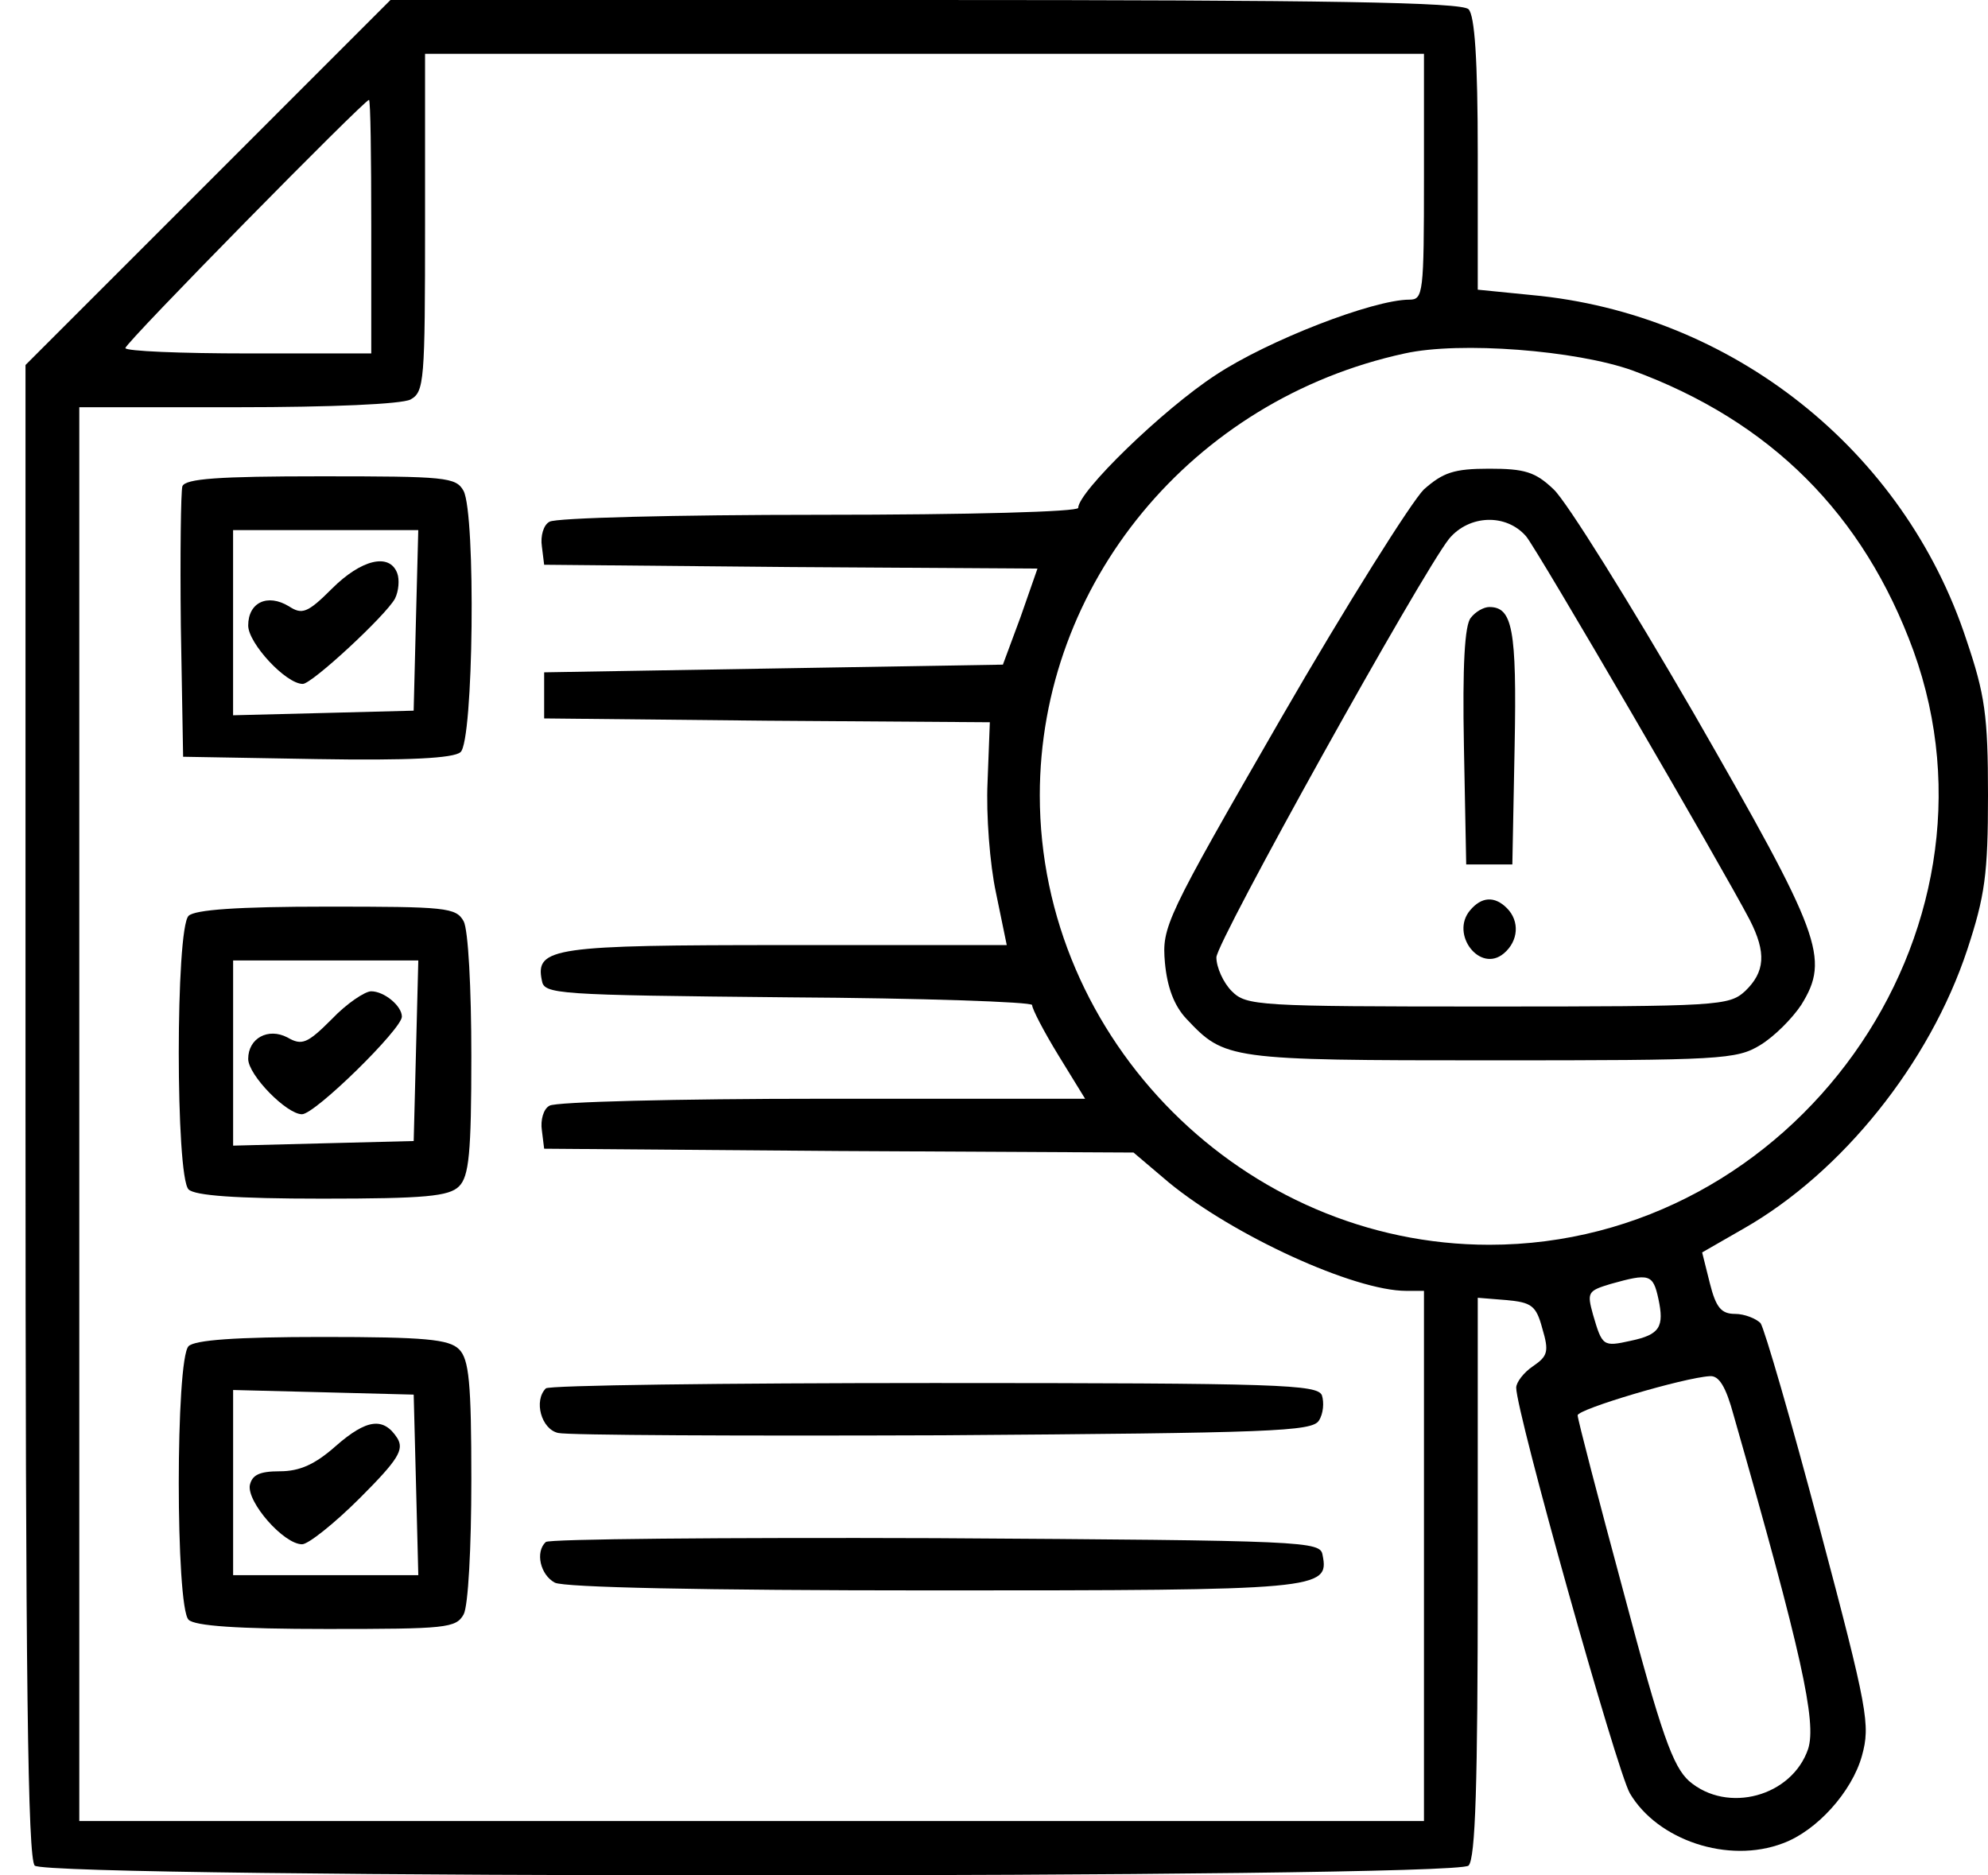 <svg xmlns="http://www.w3.org/2000/svg" width="53" height="50" viewBox="0 0 53 50" fill="none"><path d="M5.535 4.876L0.68 9.731V29.622C0.68 44.802 0.741 49.554 0.926 49.739C1.274 50.087 38.803 50.087 39.151 49.739C39.336 49.554 39.397 47.567 39.397 42.036V34.6L40.155 34.661C40.831 34.723 40.954 34.805 41.118 35.419C41.302 36.034 41.261 36.157 40.872 36.423C40.626 36.587 40.422 36.853 40.422 36.997C40.422 37.652 43.105 47.219 43.453 47.813C44.191 49.063 46.076 49.698 47.53 49.145C48.431 48.817 49.374 47.772 49.64 46.809C49.865 45.99 49.804 45.601 48.513 40.746C47.755 37.878 47.038 35.419 46.936 35.276C46.813 35.153 46.506 35.03 46.26 35.03C45.891 35.03 45.748 34.866 45.584 34.211L45.379 33.391L46.485 32.756C49.107 31.261 51.443 28.352 52.447 25.32C52.918 23.886 53 23.312 53 21.203C53 19.072 52.918 18.519 52.426 17.064C50.767 12.005 46.178 8.358 40.831 7.866L39.397 7.723V4.118C39.397 1.577 39.315 0.41 39.151 0.246C38.967 0.061 35.464 -3.8147e-06 24.648 -3.8147e-06H10.41L5.535 4.876ZM37.963 4.712C37.963 7.825 37.943 7.989 37.574 7.989C36.611 7.989 33.805 9.075 32.412 9.997C30.998 10.919 28.745 13.111 28.745 13.541C28.745 13.643 25.897 13.725 21.841 13.725C18.031 13.725 14.794 13.807 14.651 13.91C14.487 13.992 14.405 14.299 14.446 14.565L14.507 15.057L21.083 15.118L27.659 15.159L27.208 16.45L26.737 17.72L20.633 17.822L14.507 17.925V18.539V19.154L20.448 19.215L26.389 19.256L26.328 20.854C26.287 21.715 26.389 23.046 26.553 23.804L26.84 25.197H20.96C14.774 25.197 14.262 25.259 14.446 26.14C14.507 26.508 14.774 26.529 21.022 26.59C24.586 26.611 27.516 26.713 27.516 26.795C27.516 26.898 27.823 27.491 28.212 28.127L28.929 29.294H21.923C18.072 29.294 14.794 29.376 14.651 29.479C14.487 29.561 14.405 29.868 14.446 30.134L14.507 30.626L22.353 30.687L30.22 30.728L31.162 31.527C32.883 32.941 36.099 34.416 37.492 34.416H37.963V41.483V48.551H20.038H2.114V29.704V10.857H6.334C8.833 10.857 10.697 10.775 10.943 10.652C11.312 10.448 11.332 10.181 11.332 5.941V1.434H24.648H37.963V4.712ZM9.898 6.043V9.423H6.62C4.818 9.423 3.343 9.362 3.343 9.28C3.343 9.137 9.714 2.663 9.837 2.663C9.878 2.663 9.898 4.179 9.898 6.043ZM43.515 9.874C47.202 11.226 49.681 13.705 51.013 17.351C53.737 24.89 47.817 33.187 39.705 33.187C33.17 33.187 27.721 27.737 27.721 21.203C27.721 15.569 31.777 10.652 37.451 9.423C38.926 9.096 42.019 9.341 43.515 9.874ZM44.211 34.62C44.375 35.379 44.252 35.583 43.474 35.747C42.736 35.911 42.716 35.891 42.47 35.051C42.306 34.457 42.327 34.416 42.941 34.231C43.966 33.944 44.068 33.965 44.211 34.62ZM46.219 37.734C48.042 44.105 48.431 45.908 48.206 46.625C47.776 47.895 46.055 48.366 45.031 47.485C44.601 47.096 44.293 46.256 43.289 42.467C42.614 39.967 42.06 37.837 42.06 37.734C42.06 37.57 44.887 36.73 45.584 36.69C45.83 36.669 46.014 36.976 46.219 37.734Z" fill="black"></path><path d="M4.862 12.965C4.821 13.109 4.8 14.789 4.821 16.694L4.882 20.176L8.446 20.238C10.884 20.279 12.093 20.217 12.277 20.053C12.626 19.767 12.687 13.723 12.359 13.088C12.154 12.72 11.888 12.699 8.549 12.699C5.824 12.699 4.943 12.761 4.862 12.965ZM11.089 16.53L11.028 18.947L8.631 19.009L6.214 19.07V16.591V14.133H8.672H11.151L11.089 16.53Z" fill="black"></path><path d="M8.85 15.694C8.195 16.35 8.051 16.391 7.703 16.165C7.129 15.817 6.617 16.063 6.617 16.677C6.617 17.149 7.621 18.234 8.072 18.234C8.317 18.234 10.284 16.411 10.53 15.96C10.632 15.756 10.653 15.448 10.591 15.284C10.386 14.731 9.629 14.916 8.85 15.694Z" fill="black"></path><path d="M5.027 24.418C4.679 24.767 4.679 31.363 5.027 31.711C5.191 31.875 6.276 31.957 8.591 31.957C11.336 31.957 11.971 31.896 12.238 31.629C12.504 31.363 12.566 30.748 12.566 28.147C12.566 26.344 12.483 24.787 12.361 24.562C12.156 24.193 11.889 24.172 8.714 24.172C6.317 24.172 5.191 24.255 5.027 24.418ZM11.091 28.003L11.029 30.421L8.632 30.482L6.215 30.544V28.065V25.607H8.673H11.152L11.091 28.003Z" fill="black"></path><path d="M8.85 27.167C8.195 27.822 8.051 27.884 7.662 27.659C7.15 27.392 6.617 27.679 6.617 28.232C6.617 28.662 7.641 29.707 8.051 29.707C8.399 29.707 10.714 27.433 10.714 27.105C10.714 26.819 10.243 26.429 9.895 26.429C9.731 26.429 9.239 26.757 8.85 27.167Z" fill="black"></path><path d="M5.027 35.891C4.679 36.239 4.679 42.836 5.027 43.184C5.191 43.348 6.317 43.43 8.714 43.43C11.889 43.43 12.156 43.409 12.361 43.041C12.483 42.815 12.566 41.258 12.566 39.456C12.566 36.854 12.504 36.239 12.238 35.973C11.971 35.707 11.336 35.645 8.591 35.645C6.276 35.645 5.191 35.727 5.027 35.891ZM11.091 39.578L11.152 41.996H8.673H6.215V39.537V37.059L8.632 37.12L11.029 37.182L11.091 39.578Z" fill="black"></path><path d="M8.955 38.55C8.402 39.041 7.993 39.226 7.46 39.226C6.907 39.226 6.723 39.328 6.661 39.594C6.579 40.045 7.562 41.172 8.054 41.172C8.218 41.172 8.914 40.619 9.591 39.943C10.615 38.919 10.779 38.652 10.594 38.345C10.226 37.771 9.775 37.833 8.955 38.55Z" fill="black"></path><path d="M14.552 37.016C14.224 37.344 14.429 38.102 14.879 38.204C15.125 38.266 19.755 38.286 25.142 38.266C33.91 38.204 34.976 38.163 35.16 37.877C35.283 37.692 35.303 37.385 35.242 37.2C35.119 36.914 34.156 36.873 24.897 36.873C19.284 36.873 14.613 36.934 14.552 37.016Z" fill="black"></path><path d="M14.55 41.112C14.263 41.378 14.406 41.993 14.795 42.197C15.062 42.32 18.606 42.402 24.895 42.402C35.178 42.402 35.445 42.382 35.26 41.46C35.199 41.091 34.892 41.071 24.936 41.009C19.302 40.989 14.611 41.03 14.55 41.112Z" fill="black"></path><path d="M37.96 13.049C37.632 13.377 35.912 16.101 34.15 19.154C31.057 24.521 30.975 24.705 31.057 25.668C31.118 26.323 31.302 26.815 31.63 27.163C32.654 28.249 32.736 28.27 39.742 28.27C45.888 28.27 46.298 28.249 46.933 27.86C47.302 27.634 47.773 27.163 48.019 26.795C48.797 25.545 48.551 24.93 45.151 19.01C43.43 16.04 41.77 13.377 41.422 13.049C40.931 12.578 40.644 12.496 39.701 12.496C38.759 12.496 38.472 12.598 37.96 13.049ZM40.685 14.298C40.971 14.626 45.929 23.148 46.646 24.521C47.097 25.402 47.056 25.914 46.523 26.426C46.093 26.815 45.827 26.835 39.66 26.835C33.515 26.835 33.228 26.815 32.839 26.426C32.614 26.201 32.429 25.791 32.429 25.524C32.429 25.115 37.899 15.282 38.636 14.36C39.169 13.725 40.152 13.684 40.685 14.298Z" fill="black"></path><path d="M39.212 16.471C39.048 16.655 38.987 17.762 39.028 19.892L39.089 23.047H39.704H40.319L40.38 19.892C40.441 16.758 40.319 16.184 39.704 16.184C39.56 16.184 39.335 16.307 39.212 16.471Z" fill="black"></path><path d="M39.19 24.273C38.657 24.908 39.456 25.953 40.091 25.42C40.481 25.092 40.522 24.56 40.173 24.211C39.846 23.884 39.497 23.904 39.19 24.273Z" fill="black"></path></svg>